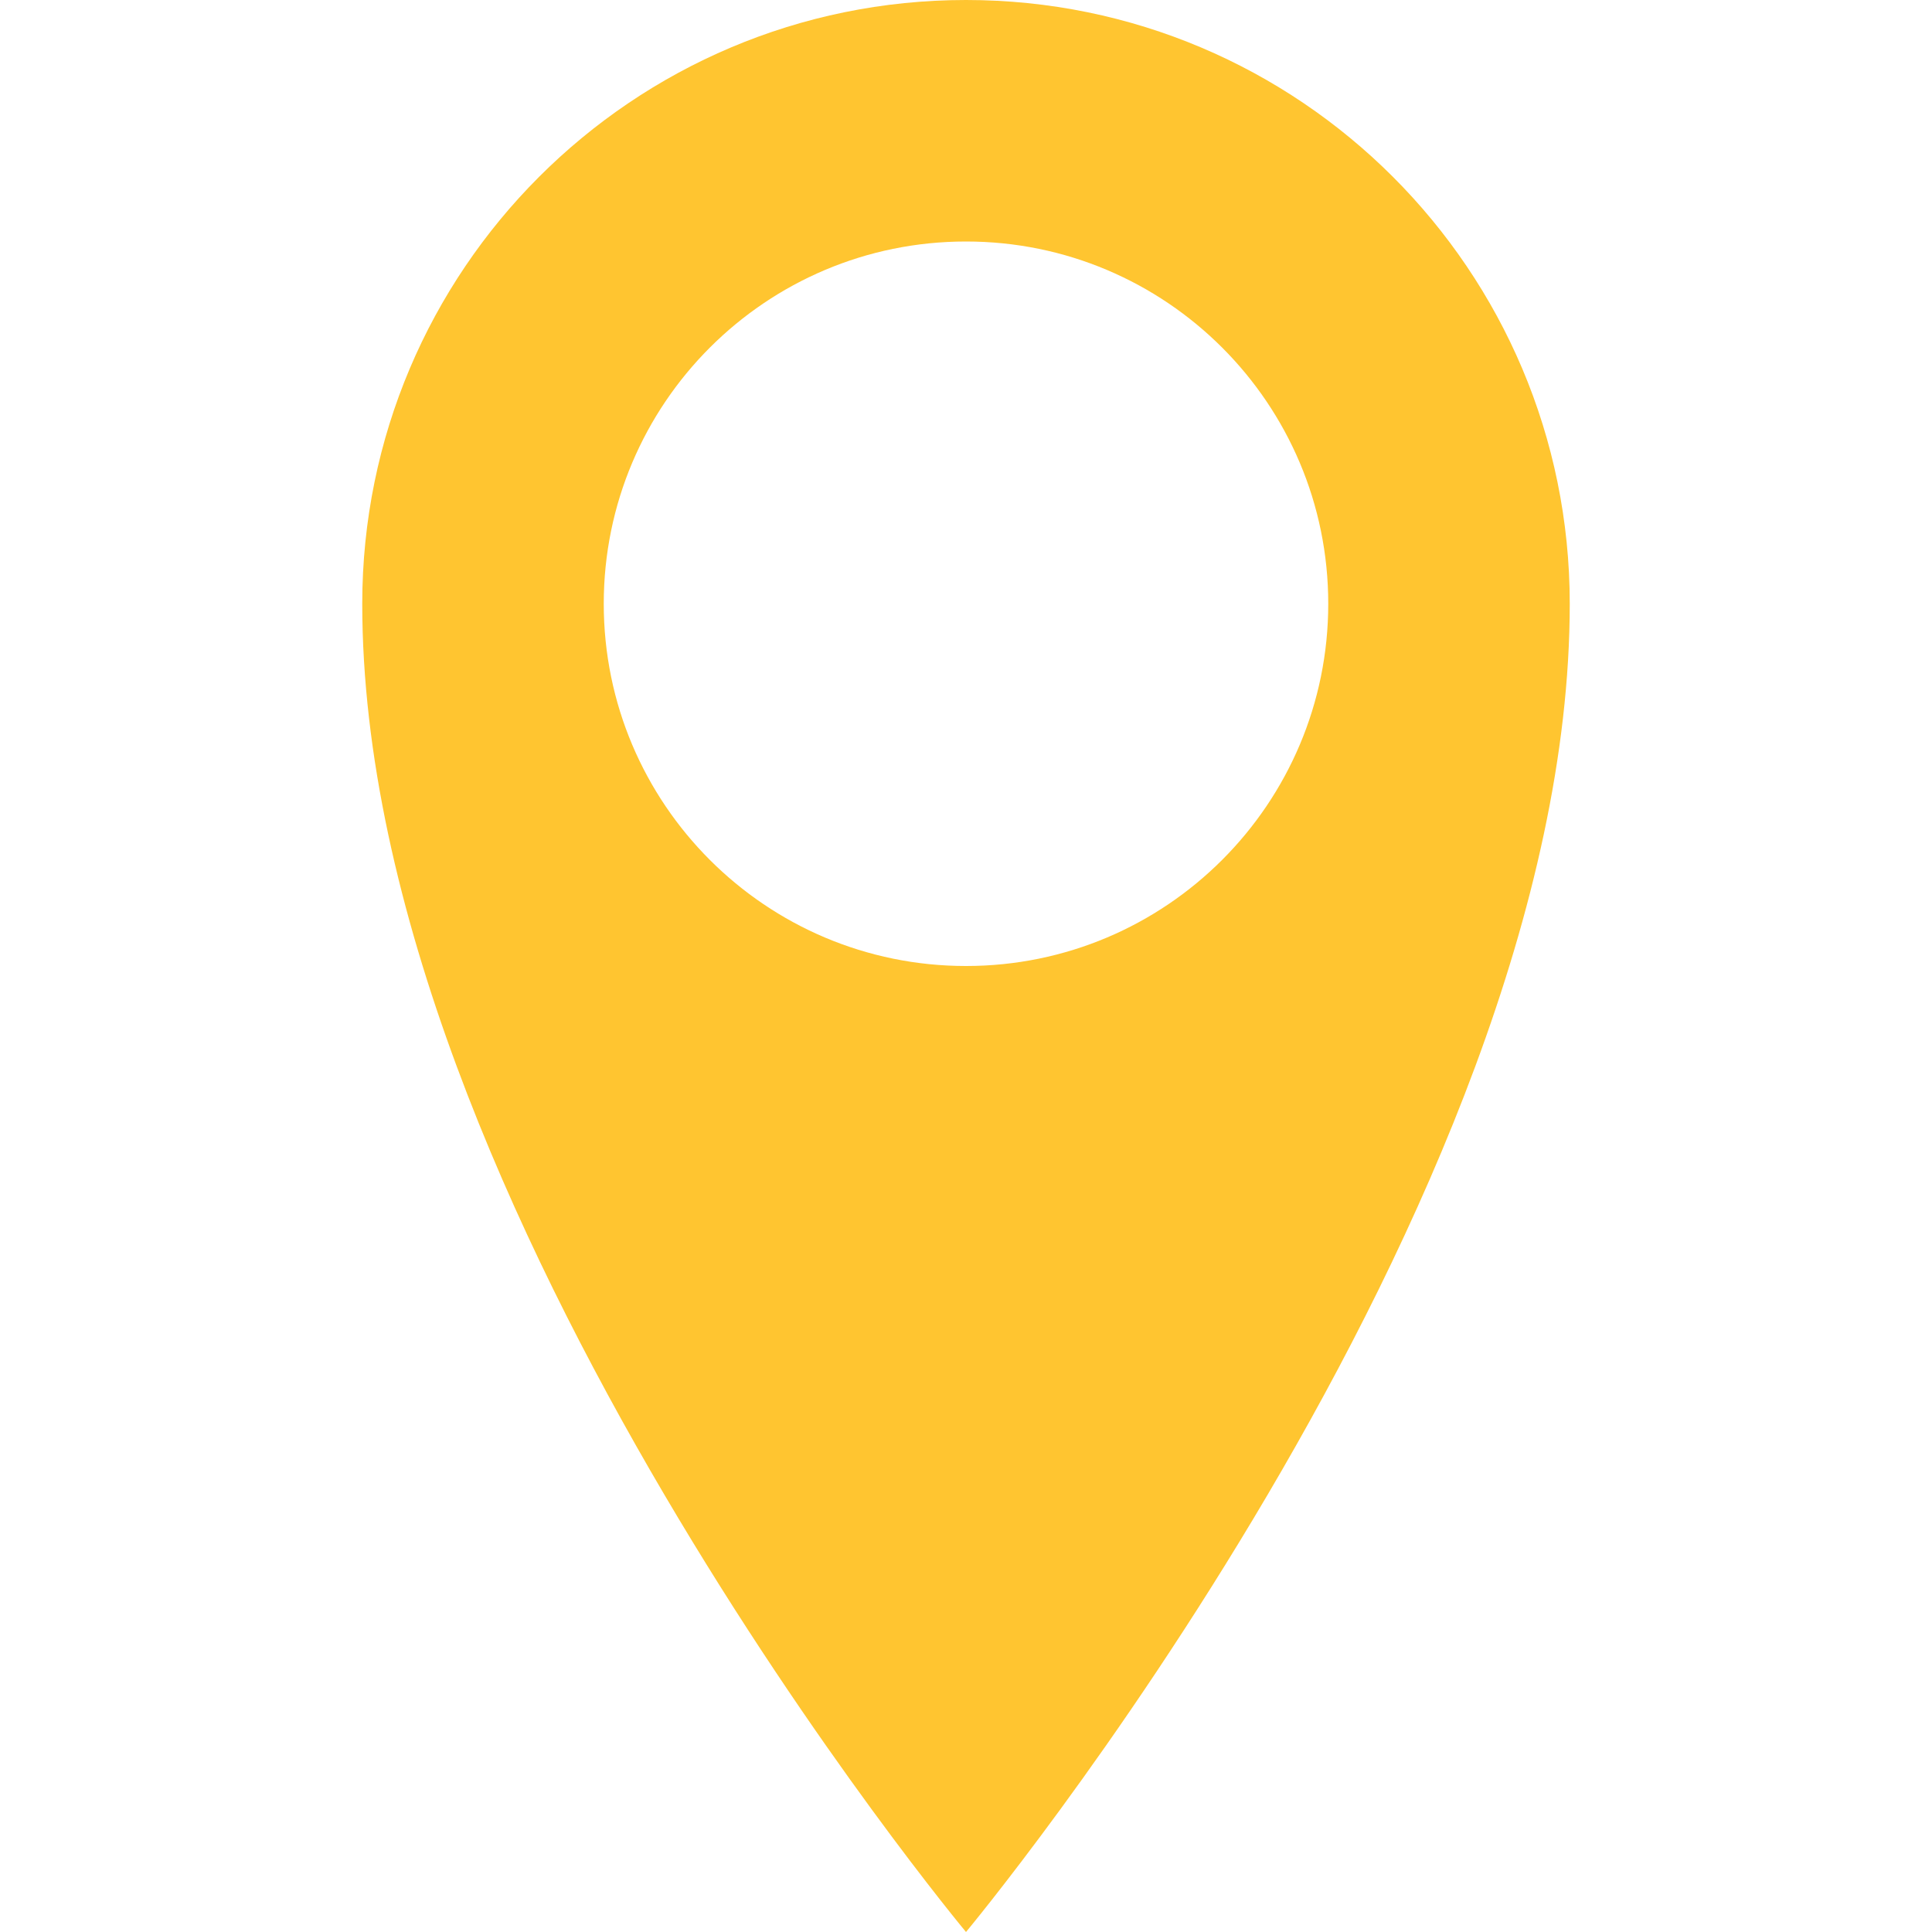 <?xml version="1.0" encoding="utf-8"?>
<!-- Generator: Adobe Illustrator 16.0.0, SVG Export Plug-In . SVG Version: 6.00 Build 0)  -->
<!DOCTYPE svg PUBLIC "-//W3C//DTD SVG 1.1//EN" "http://www.w3.org/Graphics/SVG/1.1/DTD/svg11.dtd">
<svg version="1.1" id="Layer_1" xmlns="http://www.w3.org/2000/svg" xmlns:xlink="http://www.w3.org/1999/xlink" x="0px" y="0px"
	 width="64px" height="64px" viewBox="0 0 64 64" enable-background="new 0 0 64 64" xml:space="preserve">
<path fill="#FFC530" d="M32,0C20.954,0,12,8.954,12,20c0,20,20,44,20,44s20-24,20-44C52,8.954,43.046,0,32,0z M32,32
	c-6.628,0-12-5.372-12-12S25.372,8,32,8s12,5.372,12,12S38.627,32,32,32z"/>
</svg>
